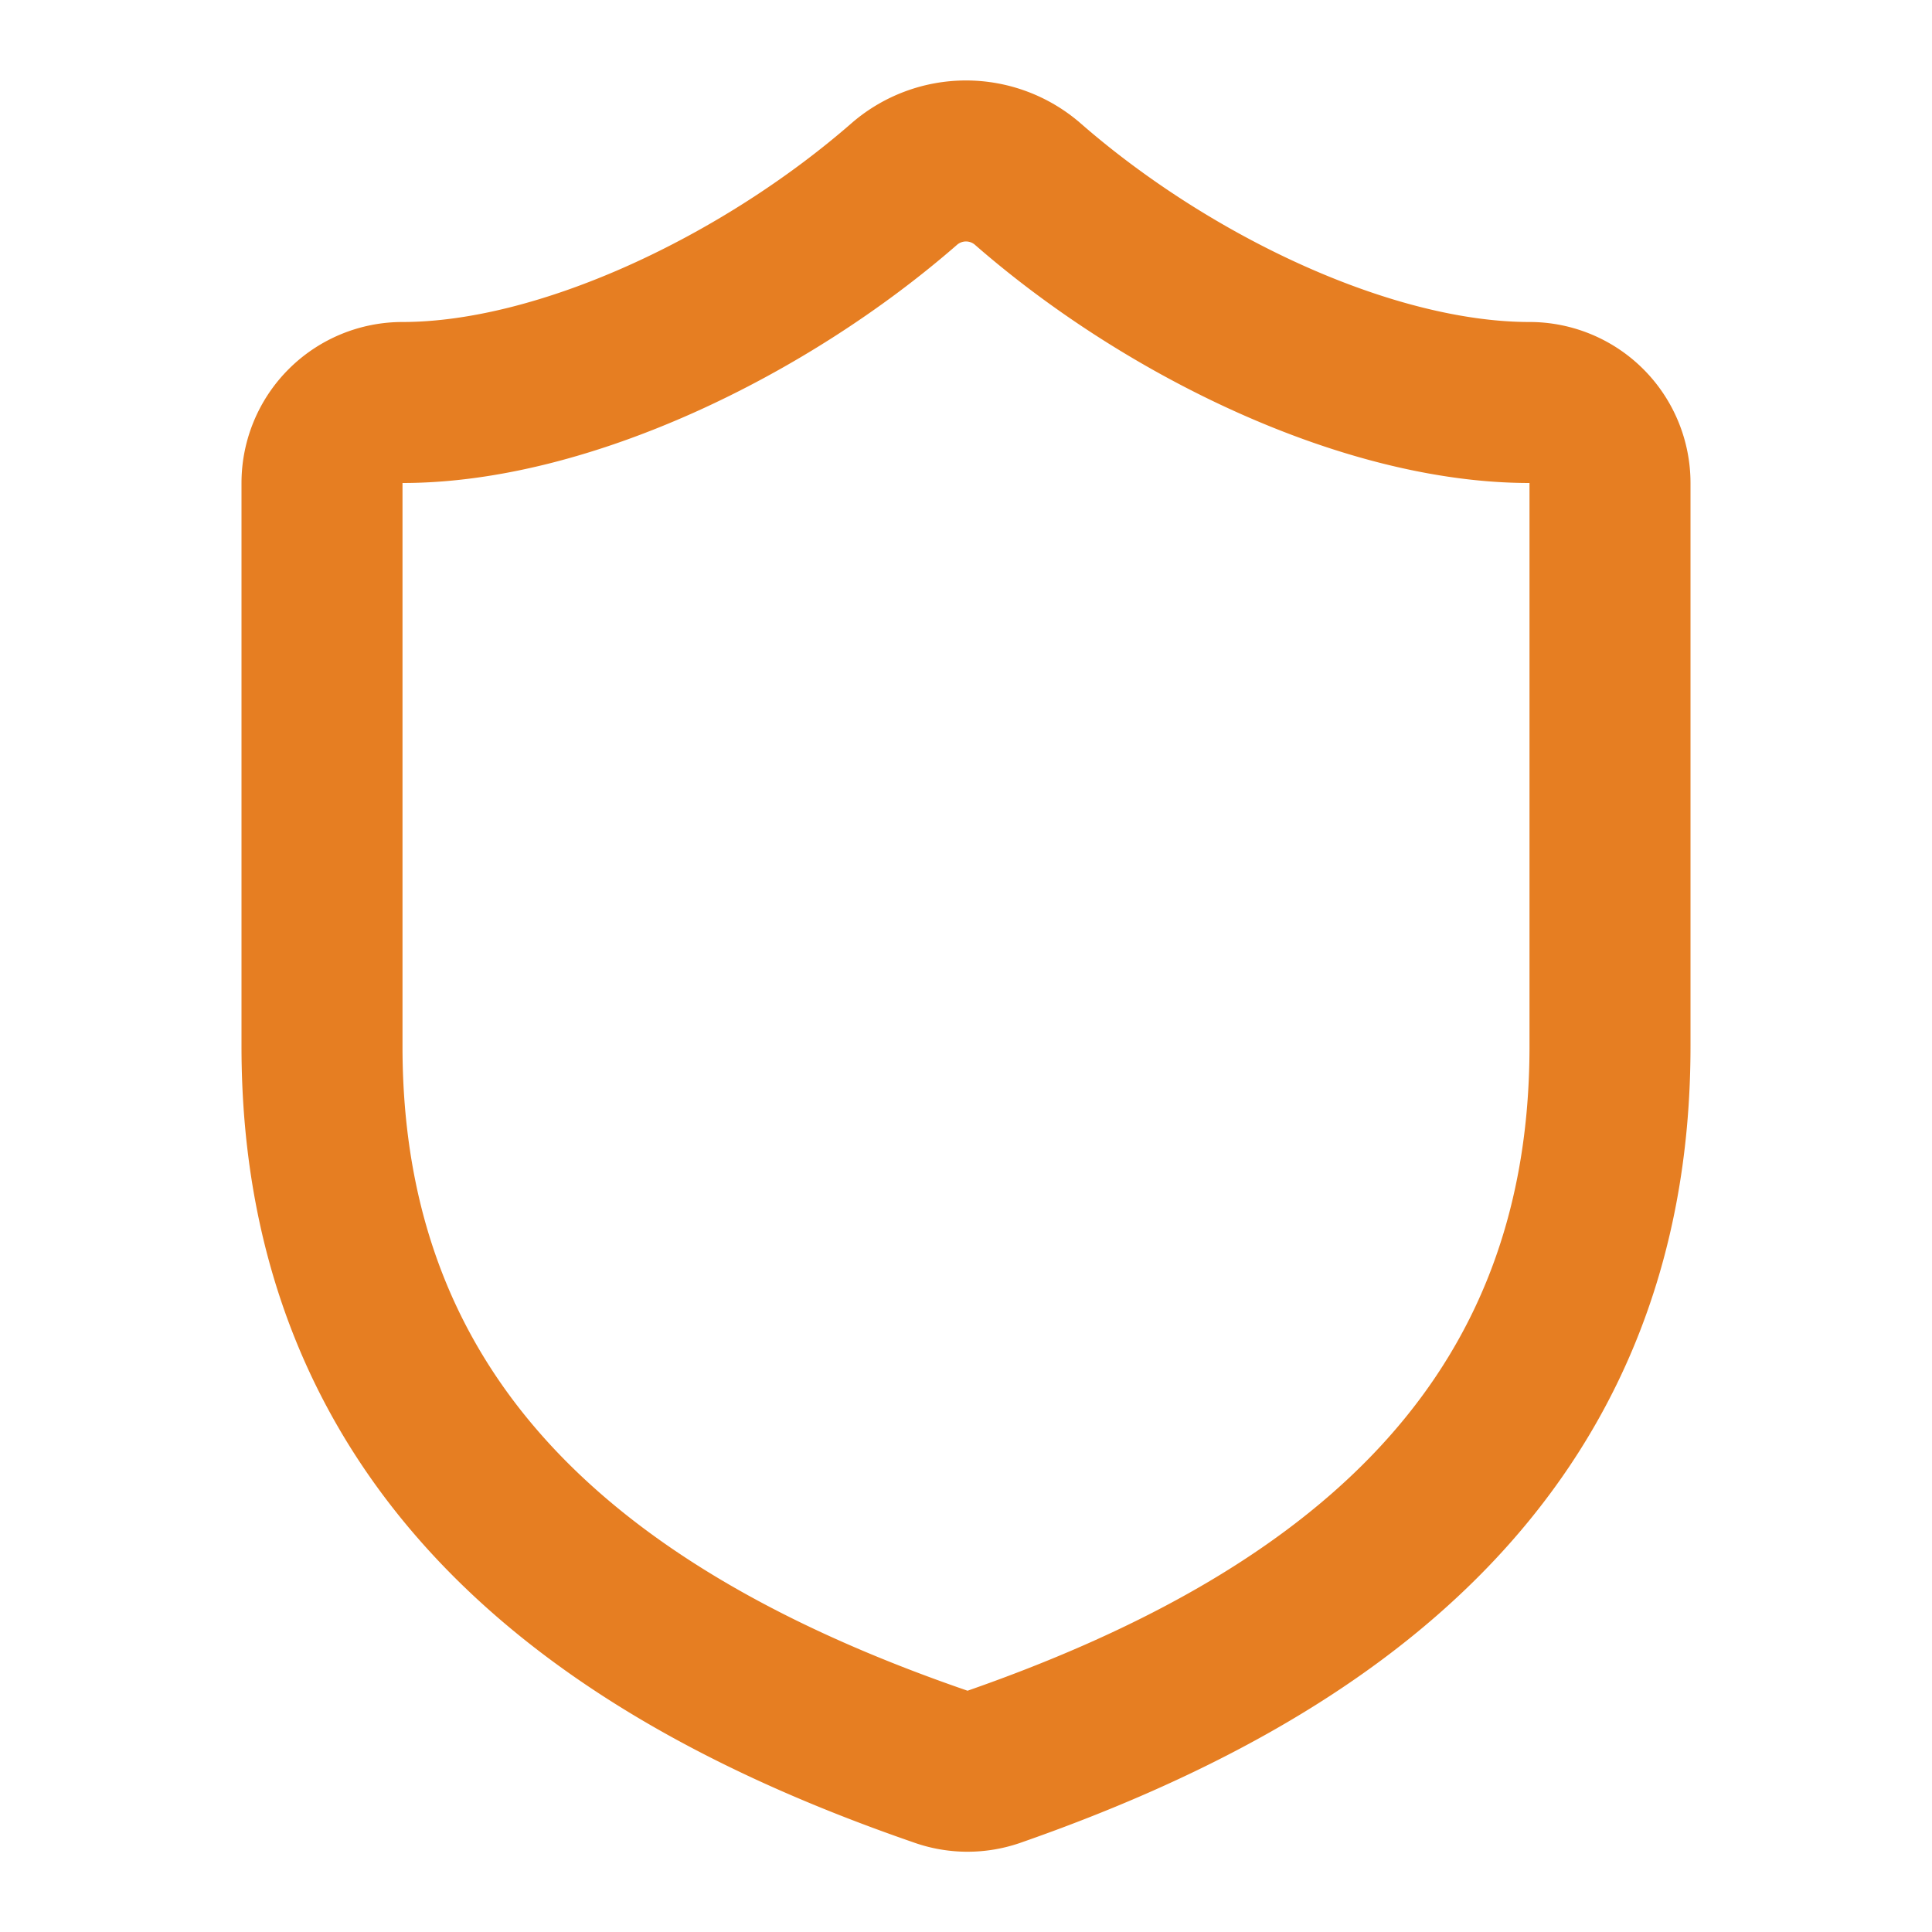 <svg xmlns="http://www.w3.org/2000/svg" width="24" height="24" viewBox="0 0 24 24" fill="none" stroke="#e67e22" stroke-width="2" stroke-linecap="round" stroke-linejoin="round" class="lucide lucide-shield h-6 w-6 text-accent group-hover:text-accent-foreground" aria-hidden="true"><path d="M20 13c0 5-3.5 7.5-7.66 8.95a1 1 0 0 1-.67-.01C7.5 20.5 4 18 4 13V6a1 1 0 0 1 1-1c2 0 4.5-1.2 6.24-2.72a1.17 1.17 0 0 1 1.52 0C14.51 3.81 17 5 19 5a1 1 0 0 1 1 1z"></path></svg>